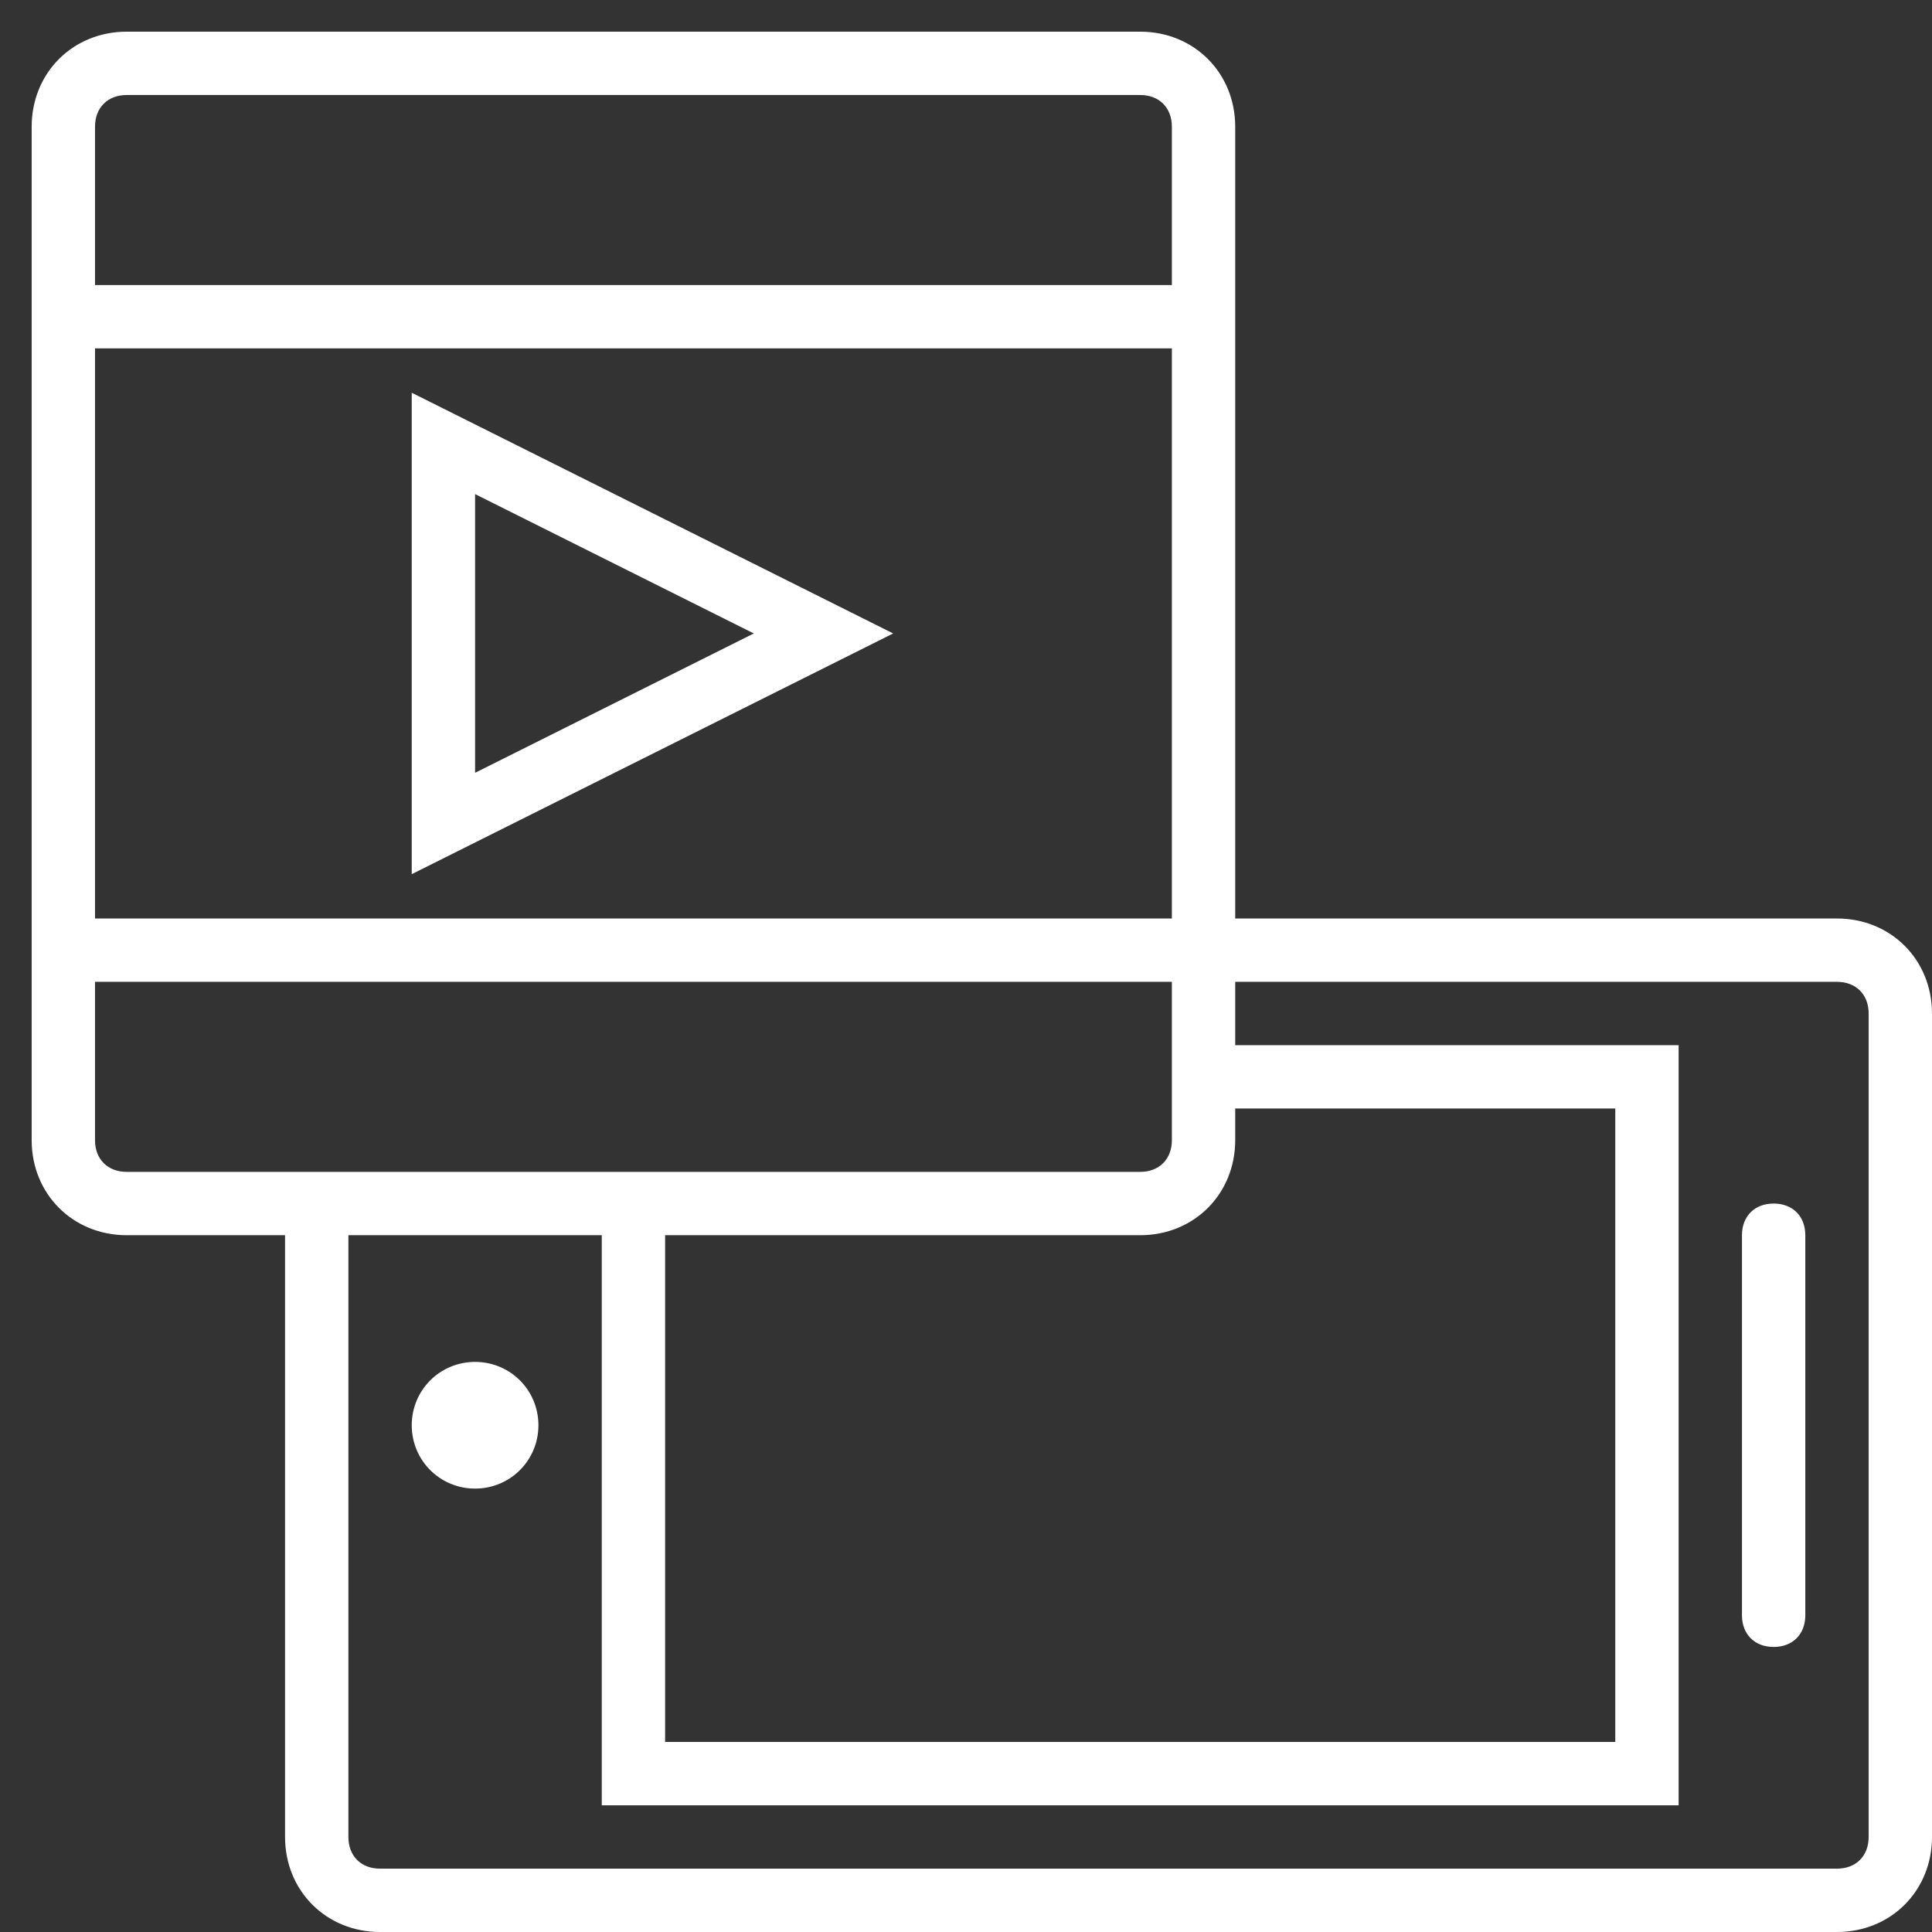 <svg version="1.2" baseProfile="tiny-ps" xmlns="http://www.w3.org/2000/svg" viewBox="0 0 61 61" width="61" height="61">
	<rect x="0" y="0" width="61" height="61" fill="#333333" stroke="none"/>
	<title>Web 1920 – 5</title>
	<style>
		tspan { white-space:pre }
		.shp0 { fill: #ffffff } 
	</style>
	<g id="Web 1920 – 5">
		<g id="Group 204">
			<path id="Path 372" class="shp0" d="M57 39L57 51C57 51.6 56.6 52 56 52C55.4 52 55 51.6 55 51L55 39C55 38.4 55.4 38 56 38C56.6 38 57 38.4 57 39Z" />
			<path id="Ellipse 15" class="shp0" d="M15 47C13.89 47 13 46.11 13 45C13 43.89 13.89 43 15 43C16.11 43 17 43.89 17 45C17 46.11 16.11 47 15 47Z" />
			<path id="Path 381" fill-rule="evenodd" class="shp0" d="M61 32L61 58C61 59.7 59.7 61 58 61L12 61C10.3 61 9 59.7 9 58L9 39L4 39C2.3 39 1 37.7 1 36L1 4C1 2.3 2.3 1 4 1L36 1C37.7 1 39 2.3 39 4L39 29L58 29C59.7 29 61 30.3 61 32ZM59 32C59 31.4 58.6 31 58 31L39 31L39 33L53 33L53 57L19 57L19 39L11 39L11 58C11 58.6 11.4 59 12 59L58 59C58.6 59 59 58.6 59 58L59 32ZM37 11L3 11L3 29L37 29L37 11ZM3 4L3 9L37 9L37 4C37 3.4 36.6 3 36 3L4 3C3.4 3 3 3.4 3 4ZM4 37L36 37C36.6 37 37 36.6 37 36L37 31L3 31L3 36C3 36.6 3.4 37 4 37ZM21 55L51 55L51 35L39 35L39 36C39 37.7 37.7 39 36 39L21 39L21 55Z" />
			<path id="Path 382" fill-rule="evenodd" class="shp0" d="M13 27.6L13 12.4L28.2 20L13 27.6ZM15 24.4L23.8 20L15 15.6L15 24.4Z" />
		</g>
	</g>
</svg>